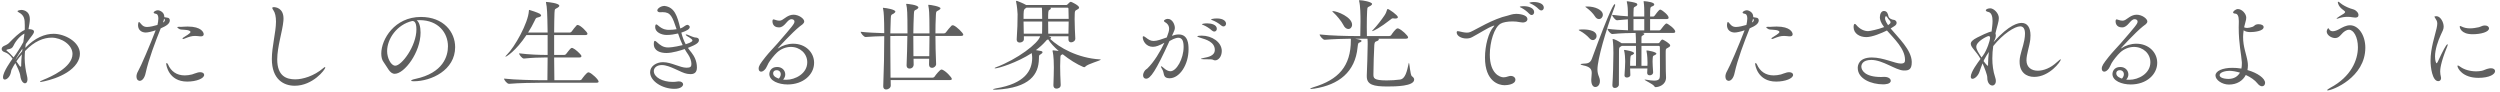 <svg 
 xmlns="http://www.w3.org/2000/svg"
 xmlns:xlink="http://www.w3.org/1999/xlink"
 width="490px" height="18px">
<path fill-rule="evenodd"  fill="rgb(95, 95, 95)"
 d="M485.758,15.259 C482.655,15.259 481.665,13.377 481.665,12.938 C481.665,12.876 481.687,12.834 481.753,12.834 C481.841,12.834 482.017,12.938 482.237,13.106 C482.985,13.649 484.152,13.984 485.340,13.984 C485.692,13.984 486.066,13.942 486.418,13.879 C486.880,13.796 487.188,13.524 487.936,13.398 C488.046,13.377 488.134,13.377 488.244,13.377 C488.750,13.377 489.036,13.628 489.036,13.942 C489.036,14.527 488.002,15.259 485.758,15.259 ZM484.636,6.709 C482.281,6.709 482.105,5.350 482.105,5.203 C482.105,5.141 482.149,5.100 482.193,5.100 C482.259,5.100 482.369,5.141 482.479,5.203 C482.985,5.455 483.536,5.559 484.130,5.559 C484.702,5.559 485.296,5.455 485.890,5.329 C486.154,5.266 486.352,5.120 486.594,5.058 C486.748,5.016 486.902,4.995 487.056,4.995 C487.562,4.995 487.848,5.266 487.848,5.559 C487.848,6.270 486.264,6.709 484.636,6.709 ZM478.277,14.005 C478.277,14.402 478.343,14.736 478.409,15.029 C478.431,15.134 478.453,15.217 478.453,15.300 C478.453,15.677 478.211,15.907 477.903,15.907 C476.715,15.907 476.385,13.106 476.385,11.914 C476.385,9.448 477.221,7.106 477.573,5.559 C477.661,5.162 477.705,4.848 477.705,4.619 C477.705,4.096 477.507,3.929 477.353,3.636 C477.287,3.490 477.155,3.364 477.155,3.280 C477.155,3.218 477.243,3.176 477.551,3.176 C478.299,3.176 478.959,4.305 478.959,5.224 C478.959,5.726 478.739,6.103 478.387,6.855 C477.837,8.047 477.265,9.698 477.265,11.078 C477.265,11.872 477.463,12.395 477.573,12.395 C477.639,12.395 477.705,12.291 477.815,12.081 C478.783,9.991 479.465,8.674 479.707,8.674 C479.729,8.674 479.751,8.695 479.751,8.758 C479.751,8.820 479.729,8.946 479.663,9.092 C478.321,12.353 478.277,13.649 478.277,14.005 ZM456.123,17.663 C456.123,17.600 456.343,17.412 456.739,17.203 C460.832,15.029 462.152,11.747 462.152,9.259 C462.152,7.252 461.294,5.831 460.413,5.831 C459.885,5.831 459.357,6.207 458.895,6.751 C458.521,7.168 458.213,7.462 457.685,7.462 C457.003,7.462 456.035,6.918 456.035,6.165 C456.035,5.977 456.211,5.539 456.343,5.539 C456.431,5.539 456.475,5.663 456.541,5.768 C456.695,6.019 456.937,6.123 457.223,6.123 C457.641,6.123 458.125,5.915 458.499,5.705 C459.137,5.350 459.841,4.953 460.611,4.953 C462.262,4.953 463.604,6.897 463.604,9.343 C463.604,15.217 457.113,17.725 456.211,17.725 C456.145,17.725 456.123,17.704 456.123,17.663 ZM461.052,3.385 C460.810,3.322 460.480,3.301 460.127,3.301 C459.577,3.301 458.939,3.385 458.367,3.594 C458.235,3.636 458.103,3.678 458.037,3.678 C457.993,3.678 457.971,3.657 457.971,3.636 C457.971,3.511 459.269,2.737 459.357,2.696 C459.489,2.612 459.643,2.465 459.643,2.339 C459.643,2.298 459.621,2.277 459.599,2.236 C459.489,2.047 458.565,1.629 458.279,0.730 C458.235,0.605 458.213,0.500 458.213,0.437 C458.213,0.354 458.235,0.333 458.279,0.333 C458.367,0.333 458.499,0.416 458.741,0.626 C459.181,1.002 459.951,1.399 460.656,1.650 C460.986,1.775 461.294,1.817 461.558,1.963 C461.624,2.005 462.262,2.381 462.262,2.946 C462.262,3.322 462.020,3.448 461.624,3.448 C461.470,3.448 461.272,3.427 461.052,3.385 ZM443.364,16.910 C443.100,16.910 442.770,16.743 442.440,16.325 C441.956,15.698 441.120,15.134 440.174,14.695 C439.601,15.823 438.435,16.576 436.873,16.576 C435.531,16.576 434.233,15.677 434.233,14.799 C434.233,13.900 435.641,13.294 437.533,13.294 C438.105,13.294 438.699,13.336 439.315,13.440 C439.381,13.127 439.403,12.813 439.403,12.499 C439.403,12.395 439.403,12.291 439.403,12.186 C439.293,10.618 438.787,8.590 438.787,5.392 C438.787,5.037 438.787,4.702 438.809,4.326 C438.809,4.242 438.809,4.159 438.809,4.096 C438.809,3.135 438.545,2.696 438.127,2.675 C437.841,2.654 437.687,2.570 437.687,2.444 C437.687,2.194 438.215,1.775 438.633,1.775 C439.425,1.775 440.262,2.696 440.262,3.448 C440.262,3.699 440.218,3.970 440.108,4.326 C439.998,4.681 439.910,5.016 439.844,5.350 C440.020,5.434 440.218,5.476 440.438,5.476 C440.724,5.476 441.076,5.392 441.472,5.266 C441.758,5.183 441.934,4.911 442.154,4.827 C442.330,4.764 442.506,4.744 442.682,4.744 C443.144,4.744 443.672,4.911 443.672,5.308 C443.672,6.123 441.736,6.291 441.076,6.291 C440.570,6.291 440.108,6.207 439.756,5.936 C439.689,6.416 439.646,6.855 439.646,7.273 C439.646,9.238 440.306,10.639 440.526,12.081 C440.570,12.332 440.592,12.583 440.592,12.834 C440.592,13.148 440.548,13.440 440.504,13.733 C442.506,14.297 443.958,15.363 443.958,16.241 C443.958,16.618 443.716,16.910 443.364,16.910 ZM436.939,13.879 C436.345,13.879 435.047,14.109 435.047,14.736 C435.047,15.113 435.597,15.447 436.763,15.468 C437.885,15.468 438.611,14.966 439.029,14.235 C438.303,14.025 437.577,13.879 436.939,13.879 ZM415.819,9.448 C416.611,8.904 417.667,8.569 418.724,8.569 C421.144,8.569 422.816,10.263 422.816,12.312 C422.816,14.590 420.726,16.555 417.623,16.555 C415.885,16.555 414.037,15.865 414.037,14.485 C414.037,14.151 414.279,13.127 415.577,13.127 C416.567,13.127 417.161,13.837 417.161,14.590 C417.161,14.945 417.029,15.300 416.743,15.594 C416.941,15.635 417.161,15.635 417.359,15.635 C419.120,15.635 421.474,14.422 421.474,12.207 C421.474,10.492 420.044,9.196 418.262,9.196 C417.293,9.196 416.303,9.593 415.555,10.284 C415.027,10.765 414.169,11.852 413.883,12.353 C413.729,12.646 413.487,13.210 413.355,13.398 C413.025,13.858 412.695,14.046 412.431,14.046 C412.145,14.046 411.947,13.816 411.947,13.461 C411.947,12.917 412.233,12.499 413.289,11.162 C413.839,10.451 415.159,9.050 415.643,8.507 C418.526,5.183 418.966,4.660 418.966,4.242 C418.966,3.845 418.592,3.761 418.394,3.761 C417.513,3.761 417.117,5.371 415.929,5.371 C414.653,5.371 414.653,4.305 414.653,4.159 C414.653,3.803 414.829,3.803 414.851,3.803 C414.939,3.803 415.049,3.845 415.181,3.887 C415.445,3.970 415.709,4.054 415.973,4.054 C416.171,4.054 416.369,4.012 416.545,3.908 C416.985,3.678 417.733,2.883 418.790,2.883 C419.824,2.883 420.880,3.657 420.880,4.200 C420.880,4.640 420.286,4.953 420.022,5.162 C418.526,6.354 415.687,9.448 415.687,9.489 L415.709,9.489 C415.731,9.489 415.753,9.489 415.819,9.448 ZM415.467,13.754 C415.027,13.754 414.785,14.025 414.785,14.360 C414.785,15.029 415.577,15.300 415.907,15.405 C416.171,15.113 416.281,14.799 416.281,14.548 C416.281,14.088 415.951,13.754 415.467,13.754 ZM398.704,15.071 C397.120,15.071 395.844,14.130 395.844,12.144 C395.844,12.039 395.844,11.956 395.844,11.852 C395.910,10.597 396.526,9.238 396.768,7.859 C396.856,7.378 396.900,6.960 396.900,6.604 C396.900,5.684 396.592,5.162 395.954,5.162 C394.920,5.162 392.587,6.625 390.673,9.029 C390.563,9.782 390.497,10.597 390.497,11.454 C390.497,12.667 390.651,13.942 391.047,15.134 C391.465,16.325 390.871,16.764 390.519,16.764 C390.035,16.764 389.507,16.262 389.507,15.238 C389.507,15.217 389.507,15.196 389.507,15.176 C389.507,14.695 389.001,13.377 388.583,12.415 C388.363,12.980 388.165,13.503 388.011,13.984 C387.725,14.882 387.021,15.447 386.625,15.447 C386.404,15.447 386.272,15.321 386.272,15.029 C386.272,14.088 387.659,12.249 388.187,11.538 L388.165,11.517 C387.329,10.032 386.272,9.280 386.272,8.590 C386.272,8.193 386.625,7.817 387.527,7.357 C387.923,7.148 389.859,6.186 390.343,6.186 C390.365,6.123 390.365,6.082 390.365,6.040 C390.409,5.601 390.541,4.848 390.541,4.138 C390.541,3.280 390.365,2.486 389.705,2.339 C389.375,2.277 389.221,2.152 389.221,2.026 C389.221,1.817 389.639,1.629 390.101,1.629 C390.761,1.629 391.773,2.570 391.773,3.532 C391.773,3.845 391.707,4.263 391.553,4.806 C391.421,5.308 391.223,5.998 391.157,6.333 L391.113,6.584 C391.157,6.688 391.179,6.813 391.179,6.960 C391.179,7.273 391.069,7.670 390.805,8.088 L390.783,8.214 C393.864,4.744 395.624,4.493 396.240,4.493 C397.340,4.493 397.978,5.371 397.978,6.939 C397.978,7.189 397.956,7.462 397.934,7.754 C397.758,9.196 397.186,10.597 397.186,11.852 C397.208,13.190 398.154,13.858 399.408,13.858 C400.552,13.858 401.939,13.315 403.105,12.228 C403.589,11.789 403.809,11.621 403.897,11.621 C403.919,11.621 403.919,11.642 403.919,11.663 C403.919,12.060 401.675,15.071 398.704,15.071 ZM389.617,12.896 C389.617,12.896 389.661,12.896 389.661,12.751 C389.661,12.688 389.661,12.604 389.661,12.520 C389.661,11.852 389.727,11.015 389.815,10.179 C389.463,10.681 389.155,11.203 388.869,11.747 L388.781,11.977 C388.825,12.039 389.463,12.896 389.617,12.896 ZM389.771,7.064 C389.507,7.064 387.351,8.109 387.351,9.155 C387.351,9.740 387.813,10.368 388.385,11.266 C388.495,11.120 388.583,10.973 388.693,10.848 C389.463,9.803 390.057,7.859 390.057,7.462 C390.057,7.231 389.991,7.064 389.771,7.064 ZM373.338,13.816 C373.250,13.816 373.162,13.816 373.074,13.816 C371.512,13.733 369.025,11.747 366.781,11.747 C365.021,11.747 364.823,12.688 364.823,13.064 C364.823,13.733 365.483,15.092 368.673,15.092 C368.871,15.092 369.069,15.071 369.201,15.071 C369.267,15.071 369.311,15.071 369.377,15.071 C370.126,15.071 370.588,15.447 370.588,15.823 C370.588,16.513 369.355,16.534 369.113,16.534 C366.781,16.534 364.119,15.468 364.119,13.315 C364.119,12.917 364.229,11.266 366.891,11.266 C369.135,11.266 371.424,12.457 372.568,12.457 C373.382,12.457 373.382,12.060 373.382,11.705 C373.382,9.573 371.270,7.607 369.840,5.977 C368.827,6.479 366.957,7.273 365.791,7.273 C364.537,7.273 363.305,6.604 363.305,5.308 C363.305,4.911 363.393,4.681 363.547,4.681 C363.613,4.681 363.723,4.744 363.833,4.890 C364.559,5.768 365.439,6.103 366.143,6.103 C366.473,6.103 368.101,5.768 369.289,5.308 C368.563,4.388 368.453,3.761 368.453,3.385 C368.453,2.716 368.761,2.152 369.245,2.152 C369.884,2.152 370.038,2.737 370.126,3.135 C370.214,3.678 370.984,3.887 371.160,3.887 C371.380,3.887 371.732,4.096 371.732,4.451 L371.732,4.472 C371.732,4.911 371.358,5.079 371.028,5.287 L370.566,5.580 C372.084,7.420 374.636,9.761 374.702,12.081 C374.702,12.123 374.702,12.186 374.702,12.228 C374.702,13.524 374.174,13.816 373.338,13.816 ZM370.346,3.970 C370.192,3.824 370.082,3.699 369.972,3.490 C369.840,3.259 369.729,3.176 369.664,3.176 C369.531,3.176 369.465,3.385 369.465,3.552 C369.465,4.054 369.884,4.660 370.060,4.932 L370.302,4.744 C370.368,4.681 370.544,4.577 370.544,4.367 C370.544,4.263 370.500,4.138 370.346,3.970 ZM348.126,15.991 C344.451,15.991 344.011,12.709 344.011,12.520 C344.011,12.395 344.055,12.353 344.099,12.353 C344.187,12.353 344.297,12.478 344.363,12.625 C344.957,14.005 346.080,14.778 347.642,14.778 C348.082,14.778 348.566,14.716 349.072,14.590 C349.380,14.506 349.688,14.339 350.194,14.214 C350.370,14.172 350.524,14.151 350.678,14.151 C351.162,14.151 351.448,14.381 351.448,14.674 C351.448,15.384 349.908,15.991 348.126,15.991 ZM350.700,7.127 C350.282,7.085 349.952,7.044 349.666,7.044 C349.006,7.044 348.522,7.189 347.554,7.587 C347.466,7.628 347.378,7.649 347.334,7.649 C347.246,7.649 347.202,7.607 347.202,7.566 C347.202,7.504 347.246,7.462 347.312,7.399 C347.862,7.002 348.038,6.981 348.500,6.604 C348.654,6.479 348.764,6.374 348.764,6.270 C348.764,6.165 348.676,6.061 348.434,5.977 C348.060,5.810 346.872,5.831 346.696,5.747 C346.410,5.601 346.190,5.455 346.190,5.350 C346.190,5.287 346.300,5.245 346.564,5.245 C346.652,5.245 346.740,5.266 346.872,5.266 C346.894,5.266 346.894,5.266 346.916,5.266 C347.114,5.266 347.620,5.203 348.214,5.203 C350.964,5.203 351.360,6.395 351.360,6.709 C351.360,6.960 351.184,7.127 350.832,7.127 C350.788,7.127 350.744,7.127 350.700,7.127 ZM339.985,14.276 C339.765,15.363 339.259,15.844 338.819,15.844 C338.775,15.844 338.180,15.844 338.180,14.966 C338.180,14.674 338.290,14.297 338.533,13.879 C339.017,13.064 340.865,8.758 341.943,5.936 C341.151,6.207 340.403,6.374 340.007,6.374 C339.171,6.374 338.489,5.873 338.489,4.953 C338.489,4.619 338.577,4.305 338.665,4.305 C338.731,4.305 338.797,4.388 338.885,4.472 C339.193,4.827 339.479,5.287 340.249,5.287 C340.777,5.287 341.679,5.079 342.295,4.890 C342.383,4.493 342.471,4.033 342.471,3.636 C342.471,3.135 342.339,2.737 341.943,2.696 C341.767,2.675 341.547,2.591 341.547,2.465 C341.547,2.277 341.987,2.005 342.405,2.005 C342.559,2.005 343.637,2.277 343.637,3.280 C343.637,3.322 343.637,3.343 343.637,3.364 C343.923,3.427 344.055,3.448 344.253,3.469 C344.539,3.490 344.715,3.699 344.715,3.991 C344.715,4.598 344.121,5.058 342.933,5.559 C341.855,8.256 340.579,11.580 339.985,14.276 ZM343.483,4.347 C343.681,4.221 343.747,4.075 343.747,3.949 C343.747,3.845 343.703,3.761 343.593,3.657 C343.549,3.887 343.483,4.138 343.373,4.409 L343.483,4.347 ZM325.224,5.957 C325.334,5.957 325.466,5.873 325.532,5.768 C325.752,5.476 326.192,4.890 326.478,4.660 C326.545,4.619 326.588,4.598 326.633,4.598 C326.853,4.598 328.349,5.643 328.349,6.186 C328.349,6.333 328.261,6.458 327.931,6.458 L321.902,6.458 C321.946,6.479 321.968,6.479 322.012,6.479 C322.210,6.521 322.298,6.584 322.298,6.646 C322.298,6.751 322.100,6.876 321.968,6.960 C321.748,7.085 321.726,7.002 321.726,7.733 L321.726,8.465 L325.026,8.465 C325.158,8.465 325.224,8.402 325.290,8.298 C325.378,8.172 325.620,7.754 325.818,7.754 C325.840,7.754 325.884,7.754 325.928,7.775 C326.170,7.880 327.359,8.548 327.359,8.904 C327.359,9.071 327.227,9.196 326.985,9.322 C326.567,9.573 326.478,9.468 326.478,10.116 C326.478,10.284 326.478,10.639 326.478,11.057 C326.478,12.060 326.478,13.503 326.500,13.942 C326.500,14.235 326.545,14.840 326.545,15.176 C326.545,16.680 325.070,17.078 324.498,17.078 C324.366,17.078 324.300,16.994 324.212,16.868 C323.970,16.471 322.342,15.760 322.342,15.615 C322.342,15.594 322.364,15.594 322.408,15.594 C322.452,15.594 322.518,15.594 322.628,15.615 C323.310,15.740 323.816,15.802 324.190,15.802 C325.158,15.802 325.312,15.447 325.334,14.945 C325.356,14.611 325.356,13.984 325.356,13.273 C325.356,11.831 325.334,9.991 325.334,9.259 C325.334,8.988 325.158,8.988 325.070,8.988 L321.726,8.988 L321.726,12.896 L322.892,12.896 C322.914,12.709 322.914,12.520 322.914,12.312 C322.914,12.018 322.892,10.765 322.716,10.032 C322.716,9.991 322.716,9.949 322.716,9.928 C322.716,9.887 322.716,9.887 322.782,9.887 C323.002,9.887 324.652,10.179 324.652,10.513 C324.652,10.618 324.542,10.702 324.366,10.786 C323.992,10.994 323.970,10.848 323.926,11.517 C323.904,11.684 323.904,11.852 323.904,12.039 C323.904,12.541 323.948,13.127 324.014,14.193 C324.014,14.443 323.816,14.757 323.332,14.757 C323.068,14.757 322.848,14.611 322.848,14.297 C322.848,14.276 322.848,14.276 322.848,14.256 C322.848,13.963 322.870,13.691 322.892,13.419 L319.503,13.419 L319.548,14.716 C319.548,15.008 319.195,15.196 318.887,15.196 C318.623,15.196 318.403,15.071 318.403,14.799 C318.403,14.778 318.403,14.778 318.403,14.757 C318.469,13.628 318.535,12.855 318.535,12.165 C318.535,12.081 318.535,11.997 318.535,11.914 C318.535,11.329 318.469,10.471 318.337,9.949 C318.315,9.887 318.315,9.866 318.315,9.845 C318.315,9.803 318.337,9.782 318.359,9.782 C318.491,9.782 320.274,10.053 320.274,10.430 C320.274,10.534 320.164,10.618 320.010,10.723 C319.636,10.911 319.613,10.765 319.548,11.412 C319.503,11.872 319.503,12.353 319.503,12.896 L320.648,12.896 C320.670,12.395 320.670,11.642 320.670,10.911 C320.670,10.179 320.670,9.448 320.648,8.988 L317.875,8.988 C317.831,9.029 317.787,9.050 317.743,9.071 C317.413,9.280 317.347,9.259 317.325,9.824 C317.325,9.949 317.303,10.409 317.303,16.576 C317.303,16.973 316.885,17.244 316.533,17.244 C316.247,17.244 316.027,17.099 316.027,16.722 C316.027,16.701 316.027,16.660 316.027,16.639 C316.137,15.342 316.225,11.831 316.225,10.555 C316.225,10.430 316.225,10.347 316.225,10.263 C316.225,9.803 316.203,8.528 316.093,7.838 C316.093,7.796 316.071,7.754 316.071,7.733 C316.071,7.670 316.093,7.649 316.137,7.649 C316.401,7.649 317.061,7.964 317.831,8.465 L320.648,8.465 C320.648,7.775 320.626,6.939 320.582,6.458 C319.548,6.458 317.655,6.500 316.027,6.667 C316.027,6.667 316.027,6.667 316.005,6.667 C315.653,6.667 315.059,5.894 315.059,5.643 C316.269,5.810 317.853,5.894 319.085,5.936 C319.085,5.434 319.063,4.619 319.063,3.782 C318.425,3.824 317.721,3.887 316.951,3.970 C316.951,3.970 316.951,3.970 316.929,3.970 C316.577,3.970 315.983,3.155 315.983,2.904 C317.017,3.051 318.117,3.135 319.063,3.197 L319.063,2.339 C319.063,2.089 319.041,1.065 318.865,0.416 C318.843,0.354 318.843,0.312 318.843,0.292 C318.843,0.271 318.843,0.250 319.019,0.250 C319.393,0.292 320.362,0.458 320.736,0.626 C320.802,0.668 320.912,0.772 320.912,0.876 C320.912,1.002 320.824,1.128 320.538,1.274 C320.164,1.462 320.208,1.504 320.186,1.984 C320.164,2.131 320.164,2.633 320.164,3.239 L322.276,3.239 L322.276,2.339 C322.276,2.089 322.276,1.128 322.166,0.416 C322.144,0.333 322.144,0.292 322.144,0.271 C322.144,0.250 322.144,0.229 322.276,0.229 C323.002,0.292 324.234,0.458 324.234,0.876 C324.234,1.002 324.124,1.148 323.816,1.253 C323.420,1.399 323.420,1.483 323.420,3.239 L324.014,3.239 C324.146,3.239 324.256,3.155 324.322,3.051 C324.542,2.758 324.960,2.173 325.246,1.942 C325.312,1.901 325.356,1.880 325.400,1.880 C325.444,1.880 325.488,1.901 325.554,1.922 C325.818,2.026 327.051,2.946 327.051,3.469 C327.051,3.615 326.941,3.740 326.633,3.740 L323.420,3.740 L323.420,5.957 L325.224,5.957 ZM322.276,3.740 L320.164,3.740 L320.164,5.957 L322.276,5.957 L322.276,3.740 ZM313.101,13.607 C313.101,14.088 313.189,14.548 313.409,15.071 C313.849,16.116 313.409,17.057 312.683,17.057 C312.286,17.057 311.890,16.660 311.890,15.719 C311.890,15.656 311.890,15.615 311.890,15.552 C311.912,15.092 311.978,14.674 311.978,14.318 C311.978,13.607 311.714,13.085 310.306,12.813 C309.954,12.730 309.800,12.667 309.800,12.604 C309.800,12.541 309.976,12.499 310.306,12.478 C311.120,12.457 311.670,12.395 312.000,11.538 C315.719,1.399 316.335,0.814 316.489,0.814 C316.533,0.814 316.577,0.876 316.577,0.960 C316.577,1.044 316.533,1.169 316.489,1.295 C314.729,5.977 313.101,11.642 313.101,13.607 ZM312.573,3.155 C312.264,2.654 311.582,1.963 310.966,1.525 C310.812,1.420 310.724,1.357 310.724,1.315 C310.724,1.274 310.834,1.274 311.054,1.274 C311.076,1.274 311.120,1.274 311.142,1.274 C312.638,1.274 314.157,1.942 314.157,2.904 C314.157,3.364 313.805,3.740 313.387,3.740 C313.123,3.740 312.815,3.573 312.573,3.155 ZM312.198,7.859 C311.956,7.859 311.714,7.733 311.472,7.441 C311.098,7.002 310.306,6.374 309.690,6.061 C309.514,5.977 309.426,5.915 309.426,5.873 C309.426,5.768 310.240,5.768 310.284,5.768 C310.658,5.768 312.925,5.789 312.925,7.064 C312.925,7.504 312.595,7.859 312.198,7.859 ZM301.641,1.838 C301.135,1.315 300.519,0.918 300.013,0.710 C299.880,0.647 299.748,0.605 299.748,0.563 C299.748,0.521 300.056,0.395 300.629,0.395 C301.487,0.395 302.587,0.689 302.587,1.504 C302.587,1.817 302.367,2.047 302.103,2.047 C301.949,2.047 301.795,1.984 301.641,1.838 ZM300.211,2.946 C300.056,2.946 299.880,2.862 299.726,2.696 C299.242,2.173 298.626,1.755 298.142,1.504 C298.010,1.441 297.878,1.399 297.878,1.357 C297.878,1.211 298.648,1.211 298.670,1.211 C299.484,1.211 300.695,1.504 300.695,2.381 C300.695,2.696 300.475,2.946 300.211,2.946 ZM298.428,4.409 C298.274,4.409 298.120,4.388 297.922,4.347 C297.438,4.242 296.932,4.200 296.448,4.200 C295.480,4.200 294.578,4.367 294.116,4.640 C292.861,5.371 292.003,8.235 292.003,10.723 C292.003,14.422 293.984,15.155 294.688,15.155 C294.974,15.155 295.282,15.092 295.634,14.966 C295.810,14.903 295.964,14.882 296.118,14.882 C296.646,14.882 297.020,15.217 297.020,15.615 C297.020,16.555 295.414,16.701 294.886,16.701 C293.786,16.701 291.057,15.991 291.057,11.287 C291.057,8.925 291.761,6.312 292.729,5.266 C292.840,5.141 292.883,5.079 292.883,5.037 C292.883,5.016 292.861,5.016 292.840,5.016 C292.795,5.016 292.707,5.058 292.619,5.079 C291.629,5.434 290.045,6.479 288.549,7.273 C288.219,7.462 287.823,7.545 287.405,7.545 C286.459,7.545 285.512,7.064 285.512,6.354 C285.512,6.165 285.600,6.103 285.732,6.103 C285.842,6.103 285.975,6.144 286.085,6.165 C286.415,6.228 286.965,6.395 287.515,6.395 C287.757,6.395 288.021,6.354 288.241,6.249 C289.319,5.789 292.641,3.678 295.546,3.051 C295.964,2.967 296.294,2.737 297.196,2.716 C297.394,2.716 299.374,2.779 299.374,3.761 C299.374,4.096 299.066,4.409 298.428,4.409 ZM271.940,16.952 C269.234,16.952 267.891,16.618 267.891,14.987 C267.891,14.903 267.891,14.819 267.891,14.736 C267.936,13.837 268.067,9.887 268.067,8.674 C268.067,8.298 268.067,7.922 268.024,7.587 L265.581,7.587 C266.571,7.754 266.857,7.859 266.857,8.026 C266.857,8.130 266.747,8.235 266.571,8.298 C266.263,8.402 266.175,8.361 266.087,9.259 C265.625,14.130 262.391,16.618 257.616,17.370 C257.330,17.412 257.110,17.433 256.978,17.433 C256.846,17.433 256.802,17.412 256.802,17.391 C256.802,17.328 257.044,17.224 257.418,17.099 C262.325,15.635 264.767,13.001 264.767,7.880 C264.767,7.775 264.767,7.691 264.767,7.628 C264.767,7.628 264.745,7.607 264.745,7.587 C263.425,7.607 261.269,7.649 259.662,7.796 L259.640,7.796 C259.266,7.796 258.650,7.023 258.650,6.771 C258.650,6.751 258.650,6.751 258.650,6.751 C260.784,7.002 264.239,7.064 265.427,7.064 L266.615,7.064 C266.637,6.123 266.659,5.058 266.659,4.242 C266.659,3.051 266.637,1.128 266.395,0.229 C266.395,0.187 266.373,0.145 266.373,0.124 C266.373,0.040 266.417,0.040 266.483,0.040 C267.143,0.040 268.926,0.395 268.926,0.772 C268.926,0.897 268.794,1.044 268.574,1.169 C268.090,1.462 268.002,1.232 267.957,2.173 C267.914,2.841 267.891,4.159 267.891,5.329 C267.891,5.998 267.914,6.646 267.914,7.064 L272.314,7.064 C272.468,7.064 272.600,6.981 272.666,6.897 C272.820,6.646 273.568,5.559 273.920,5.559 C273.986,5.559 274.030,5.580 274.074,5.580 C274.779,5.831 275.989,7.023 275.989,7.315 C275.989,7.462 275.879,7.587 275.527,7.587 L270.180,7.587 C270.224,7.628 270.246,7.670 270.246,7.712 C270.246,7.859 270.092,7.984 269.850,8.067 C269.498,8.193 269.432,8.235 269.366,8.799 C269.300,9.677 269.190,13.231 269.190,14.548 C269.190,15.300 269.212,15.760 271.786,15.760 C272.644,15.760 273.634,15.698 274.404,15.594 C275.461,15.447 275.769,13.942 276.099,12.436 C276.121,12.353 276.143,12.312 276.143,12.312 C276.275,12.312 276.385,14.695 276.737,14.945 C277.023,15.134 277.177,15.363 277.177,15.594 C277.177,16.910 273.524,16.952 271.940,16.952 ZM273.458,3.636 C273.370,3.636 273.282,3.636 273.194,3.615 C273.128,3.615 273.084,3.594 273.040,3.594 C272.820,3.594 272.732,3.678 272.556,3.824 C270.576,5.392 269.168,6.103 268.970,6.103 C268.948,6.103 268.926,6.103 268.926,6.082 C268.926,6.040 268.992,5.957 269.146,5.810 C269.872,5.079 270.818,3.824 271.368,3.009 C271.632,2.633 271.764,2.236 271.852,1.942 C271.918,1.817 271.940,1.755 271.984,1.755 C272.226,1.755 273.986,2.988 273.986,3.364 C273.986,3.532 273.810,3.636 273.458,3.636 ZM263.271,4.848 C262.963,4.221 261.951,2.967 261.335,2.444 C261.203,2.339 261.137,2.256 261.137,2.215 C261.137,2.194 261.181,2.173 261.225,2.173 C262.061,2.173 265.009,3.343 265.009,4.848 C265.009,5.329 264.679,5.684 264.283,5.684 C263.931,5.684 263.557,5.455 263.271,4.848 ZM239.359,4.995 C238.809,4.514 238.148,4.159 237.642,3.970 C237.488,3.908 237.356,3.866 237.356,3.824 C237.356,3.740 237.906,3.615 238.500,3.615 C239.843,3.615 240.305,4.200 240.305,4.640 C240.305,4.932 240.107,5.183 239.799,5.183 C239.667,5.183 239.513,5.120 239.359,4.995 ZM237.994,6.186 C237.862,6.186 237.686,6.123 237.532,5.977 C237.004,5.497 236.366,5.120 235.860,4.911 C235.706,4.848 235.574,4.806 235.574,4.744 C235.574,4.702 235.970,4.577 236.586,4.577 C237.400,4.577 238.500,4.827 238.500,5.643 C238.500,5.957 238.280,6.186 237.994,6.186 ZM239.469,9.991 C239.469,11.120 238.787,11.831 238.170,11.831 C238.016,11.831 237.884,11.789 237.774,11.726 C237.620,11.621 237.202,11.621 236.608,11.621 C235.376,11.621 235.376,11.559 235.376,11.538 C235.376,11.496 235.596,11.412 235.948,11.350 C236.718,11.203 238.104,10.973 238.104,9.782 C238.104,8.235 236.388,7.733 235.310,7.420 C234.892,7.294 234.672,7.189 234.672,7.127 C234.672,7.023 235.178,6.981 235.530,6.981 C237.554,6.981 239.469,8.277 239.469,9.991 ZM228.841,15.300 C227.939,15.134 228.203,14.256 227.829,13.649 C227.631,13.315 227.543,13.127 227.543,13.022 C227.543,13.001 227.543,12.980 227.587,12.980 C227.675,12.980 227.873,13.127 228.181,13.398 C228.577,13.754 229.017,13.963 229.413,13.963 C230.579,13.963 231.988,11.538 231.988,9.196 C231.988,8.067 231.724,7.399 230.953,7.399 C230.667,7.399 230.337,7.504 229.985,7.649 L229.215,8.047 C226.531,13.942 225.475,15.426 224.638,15.426 C224.286,15.426 224.044,15.176 224.044,14.757 C224.044,14.485 224.154,14.151 224.440,13.775 C224.550,13.628 224.726,13.566 224.880,13.419 C226.179,12.165 227.411,10.116 228.225,8.381 C227.191,8.946 226.553,9.176 225.959,9.176 C224.660,9.176 223.978,8.047 223.978,7.294 C223.978,7.168 224.022,7.106 224.110,7.106 C224.242,7.106 224.418,7.231 224.616,7.378 C225.078,7.754 225.541,8.026 226.069,8.026 C226.091,8.026 226.113,8.026 226.135,8.026 C226.817,8.026 227.675,7.691 228.687,7.336 C228.995,6.500 229.149,6.061 229.149,5.643 C229.149,4.953 228.731,4.556 228.379,4.367 C228.247,4.284 228.137,4.200 228.137,4.096 C228.137,3.908 228.555,3.699 228.885,3.699 C229.809,3.699 230.271,4.848 230.271,5.455 C230.271,5.726 230.183,6.019 229.963,6.458 L229.699,7.023 C230.095,6.876 230.557,6.751 231.019,6.751 C232.868,6.751 232.956,8.632 232.956,9.656 C232.956,12.688 231.217,15.342 229.215,15.342 C229.083,15.342 228.951,15.321 228.841,15.300 ZM212.518,13.169 C212.452,13.169 212.408,13.148 212.320,13.127 C211.066,12.604 209.570,11.663 208.294,10.639 C207.920,10.806 207.854,10.744 207.832,11.329 C207.810,11.789 207.788,12.332 207.788,12.959 C207.788,14.005 207.832,15.259 207.898,16.639 C207.920,17.244 207.326,17.370 207.084,17.370 C206.754,17.370 206.468,17.182 206.468,16.743 C206.468,16.722 206.468,16.722 206.468,16.701 C206.512,15.363 206.556,14.214 206.556,13.210 C206.556,10.911 206.336,10.179 206.314,10.074 C206.292,10.032 206.292,9.991 206.292,9.970 C206.292,9.887 206.336,9.866 206.446,9.866 C206.534,9.866 207.128,9.928 207.502,9.991 C206.600,9.196 205.830,8.381 205.455,7.733 C205.191,7.796 205.147,7.817 204.905,8.130 C204.377,8.737 203.739,9.301 203.035,9.824 C203.431,9.887 203.849,9.949 204.113,10.011 C204.201,10.053 204.333,10.116 204.333,10.242 C204.333,10.347 204.245,10.471 203.981,10.639 C203.629,10.848 203.651,10.744 203.629,11.559 C203.563,14.569 201.869,17.203 195.268,17.580 C195.180,17.580 195.092,17.580 195.004,17.580 C194.762,17.580 194.608,17.559 194.608,17.517 C194.608,17.475 194.784,17.412 195.180,17.328 C200.901,16.388 202.287,13.816 202.309,11.371 C202.309,11.183 202.287,10.786 202.221,10.409 C199.273,12.312 195.664,13.398 195.070,13.398 C194.982,13.398 194.938,13.377 194.938,13.356 C194.938,13.315 195.048,13.231 195.312,13.148 C199.361,11.621 203.497,8.528 203.871,7.106 L200.681,7.106 L200.681,7.691 C200.681,8.088 200.263,8.340 199.867,8.340 C199.559,8.340 199.273,8.172 199.273,7.775 C199.273,7.754 199.273,7.733 199.273,7.712 C199.405,5.936 199.449,4.180 199.449,2.779 C199.449,2.528 199.339,1.128 199.163,0.395 C199.163,0.333 199.141,0.292 199.141,0.271 C199.141,0.187 199.185,0.166 199.229,0.166 C199.273,0.166 199.317,0.166 199.361,0.187 C199.603,0.271 200.659,0.689 201.121,0.981 L208.976,0.981 C209.064,0.981 209.152,0.960 209.240,0.855 C209.482,0.584 209.724,0.354 209.900,0.354 C209.988,0.354 211.506,1.065 211.506,1.483 C211.506,1.692 211.242,1.817 211.022,1.942 C210.780,2.047 210.648,2.131 210.648,2.737 C210.626,3.072 210.626,3.406 210.626,3.740 C210.626,5.100 210.714,6.437 210.758,7.545 C210.758,7.566 210.758,7.566 210.758,7.587 C210.758,8.005 210.318,8.298 209.944,8.298 C209.658,8.298 209.416,8.130 209.416,7.754 L209.416,7.106 L205.499,7.106 C205.610,7.148 205.720,7.189 205.830,7.210 C205.961,7.273 206.028,7.336 206.028,7.399 C206.028,7.483 205.940,7.545 205.808,7.607 C207.612,9.343 211.264,11.392 215.599,11.642 C215.709,11.642 215.753,11.663 215.753,11.684 C215.753,11.872 213.201,12.520 212.738,13.043 C212.673,13.127 212.607,13.169 212.518,13.169 ZM204.201,1.504 L201.187,1.504 L201.011,1.629 C200.615,1.859 200.615,2.152 200.615,3.699 L204.267,3.699 C204.267,2.026 204.223,1.713 204.201,1.504 ZM204.267,4.221 L200.615,4.221 C200.637,4.974 200.659,5.768 200.659,6.604 L204.245,6.604 C204.267,5.998 204.267,5.601 204.267,5.037 C204.267,4.785 204.267,4.535 204.267,4.221 ZM209.416,1.692 C209.416,1.566 209.328,1.504 209.240,1.504 L205.873,1.504 C205.940,1.545 205.961,1.587 205.961,1.650 C205.961,1.775 205.808,1.901 205.632,1.984 C205.455,2.047 205.433,2.549 205.433,3.699 L209.460,3.699 C209.460,2.988 209.438,2.319 209.416,1.692 ZM209.416,6.604 C209.438,5.789 209.460,4.995 209.460,4.221 L205.433,4.221 C205.433,4.911 205.433,5.601 205.455,6.604 L209.416,6.604 ZM183.346,7.044 C183.346,8.716 183.390,10.451 183.478,12.562 C183.500,12.896 183.126,13.294 182.686,13.294 C182.378,13.294 182.092,13.127 182.092,12.667 L182.092,12.646 C182.092,12.291 182.114,11.893 182.114,11.517 L179.055,11.517 C179.055,11.914 179.055,12.312 179.077,12.709 C179.077,13.022 178.813,13.440 178.263,13.440 C177.955,13.440 177.691,13.252 177.691,12.834 C177.691,12.813 177.691,12.813 177.691,12.792 C177.757,11.120 177.823,9.071 177.845,7.044 L175.755,7.044 C175.447,7.044 175.007,7.044 174.501,7.064 C174.501,7.712 174.501,8.402 174.501,9.092 C174.501,11.015 174.523,13.085 174.545,15.217 L182.818,15.217 C182.950,15.217 183.104,15.134 183.170,15.029 C183.390,14.674 184.248,13.628 184.512,13.628 C184.578,13.628 184.622,13.649 184.666,13.649 C185.370,13.900 186.559,15.176 186.559,15.468 C186.559,15.594 186.471,15.698 186.096,15.698 L174.567,15.698 C174.567,16.053 174.567,16.388 174.589,16.743 L174.589,16.764 C174.589,17.224 174.105,17.538 173.687,17.538 C173.379,17.538 173.115,17.370 173.115,16.931 C173.115,16.910 173.115,16.910 173.115,16.889 C173.247,13.796 173.313,10.053 173.313,7.085 C172.080,7.106 170.694,7.168 169.682,7.252 L169.660,7.252 C169.286,7.252 168.692,6.479 168.692,6.228 C169.946,6.374 171.772,6.458 173.313,6.500 C173.313,5.810 173.291,5.120 173.291,4.556 C173.269,3.782 173.247,2.444 173.093,1.755 C173.071,1.671 173.049,1.629 173.049,1.587 C173.049,1.545 173.071,1.525 173.137,1.525 C173.159,1.525 173.203,1.545 173.247,1.545 C173.665,1.566 175.491,1.859 175.491,2.277 C175.491,2.402 175.337,2.528 175.139,2.675 C174.677,2.946 174.633,2.779 174.589,3.636 C174.545,4.514 174.523,5.497 174.501,6.542 L177.867,6.542 C177.867,2.319 177.801,1.650 177.647,0.981 C177.625,0.897 177.603,0.855 177.603,0.814 C177.603,0.772 177.647,0.751 177.713,0.751 C177.757,0.751 180.002,0.939 180.002,1.462 C180.002,1.587 179.870,1.713 179.672,1.838 C179.210,2.089 179.165,1.942 179.121,2.758 C179.055,4.033 179.033,5.266 179.011,6.542 L182.180,6.542 C182.180,5.622 182.180,4.702 182.158,3.803 C182.158,3.072 182.114,1.817 181.960,1.148 C181.938,1.086 181.938,1.023 181.938,1.002 C181.938,0.960 181.960,0.939 182.026,0.939 C182.378,0.939 184.336,1.274 184.336,1.629 C184.336,1.755 184.204,1.880 183.984,2.005 C183.522,2.277 183.478,2.131 183.434,2.946 C183.368,4.200 183.346,5.371 183.346,6.542 L185.040,6.542 C185.172,6.542 185.326,6.458 185.392,6.354 C185.634,6.019 186.185,5.329 186.515,5.016 C186.581,4.974 186.669,4.953 186.757,4.953 C186.801,4.953 186.867,4.974 186.889,4.974 C187.483,5.183 188.803,6.479 188.803,6.792 C188.803,6.918 188.693,7.044 188.341,7.044 L183.346,7.044 ZM179.011,7.044 C179.011,8.298 179.011,9.614 179.033,11.015 L182.136,11.015 C182.158,9.719 182.180,8.381 182.180,7.044 L179.011,7.044 ZM152.567,9.448 C153.359,8.904 154.415,8.569 155.472,8.569 C157.892,8.569 159.564,10.263 159.564,12.312 C159.564,14.590 157.474,16.555 154.371,16.555 C152.633,16.555 150.785,15.865 150.785,14.485 C150.785,14.151 151.027,13.127 152.325,13.127 C153.315,13.127 153.909,13.837 153.909,14.590 C153.909,14.945 153.777,15.300 153.491,15.594 C153.689,15.635 153.909,15.635 154.107,15.635 C155.868,15.635 158.222,14.422 158.222,12.207 C158.222,10.492 156.792,9.196 155.010,9.196 C154.041,9.196 153.051,9.593 152.303,10.284 C151.775,10.765 150.917,11.852 150.631,12.353 C150.477,12.646 150.235,13.210 150.103,13.398 C149.773,13.858 149.443,14.046 149.179,14.046 C148.893,14.046 148.695,13.816 148.695,13.461 C148.695,12.917 148.981,12.499 150.037,11.162 C150.587,10.451 151.907,9.050 152.391,8.507 C155.274,5.183 155.714,4.660 155.714,4.242 C155.714,3.845 155.340,3.761 155.142,3.761 C154.261,3.761 153.865,5.371 152.677,5.371 C151.401,5.371 151.401,4.305 151.401,4.159 C151.401,3.803 151.577,3.803 151.599,3.803 C151.687,3.803 151.797,3.845 151.929,3.887 C152.193,3.970 152.457,4.054 152.721,4.054 C152.919,4.054 153.117,4.012 153.293,3.908 C153.733,3.678 154.481,2.883 155.538,2.883 C156.572,2.883 157.628,3.657 157.628,4.200 C157.628,4.640 157.034,4.953 156.770,5.162 C155.274,6.354 152.435,9.448 152.435,9.489 L152.457,9.489 C152.479,9.489 152.501,9.489 152.567,9.448 ZM152.215,13.754 C151.775,13.754 151.533,14.025 151.533,14.360 C151.533,15.029 152.325,15.300 152.655,15.405 C152.919,15.113 153.029,14.799 153.029,14.548 C153.029,14.088 152.699,13.754 152.215,13.754 ZM135.562,10.347 C136.024,10.952 136.596,11.893 136.596,13.231 C136.596,14.297 135.980,14.527 135.342,14.527 C135.122,14.527 134.902,14.485 134.682,14.464 C133.450,14.276 131.337,12.751 129.709,12.751 C128.675,12.751 128.147,13.336 128.147,13.921 C128.147,15.134 129.841,16.053 131.843,16.053 C132.151,16.053 132.437,16.032 132.658,15.991 C132.790,15.970 132.922,15.949 133.032,15.949 C133.582,15.949 133.890,16.220 133.890,16.534 C133.890,16.806 133.538,17.412 132.174,17.412 C129.863,17.412 127.421,15.949 127.421,14.151 C127.421,12.959 128.653,12.186 129.951,12.186 C131.579,12.186 133.274,13.273 134.572,13.273 C135.342,13.273 135.518,13.043 135.518,12.541 C135.518,11.997 135.276,11.287 134.902,10.723 C134.638,10.347 134.396,9.970 134.198,9.614 C133.516,9.845 131.821,10.388 130.633,10.388 C129.401,10.388 128.147,9.970 128.147,8.632 C128.147,8.193 128.235,8.005 128.345,8.005 C128.433,8.005 128.521,8.067 128.675,8.193 C129.423,8.883 129.995,9.301 130.941,9.301 C131.161,9.301 131.998,9.280 133.802,8.841 C133.450,8.109 133.186,7.399 132.900,6.563 C132.196,6.730 131.425,6.855 130.677,6.855 C129.665,6.855 128.411,6.333 128.411,5.308 C128.411,4.785 128.609,4.785 128.631,4.785 C128.719,4.785 128.829,4.848 128.961,4.974 C129.929,5.831 130.655,5.852 131.117,5.852 C131.601,5.852 132.129,5.810 132.614,5.726 C131.777,3.259 131.469,2.381 129.863,2.381 C129.621,2.381 129.467,2.381 129.335,2.402 C129.115,2.402 128.829,2.277 128.829,2.047 C128.829,1.650 129.577,1.169 130.171,1.169 C130.215,1.169 130.259,1.169 130.303,1.169 C132.196,1.441 132.746,3.072 133.340,5.580 C133.560,5.497 133.736,5.413 133.868,5.329 C134.198,5.100 134.506,4.869 134.748,4.869 C134.814,4.869 135.188,4.995 135.188,5.308 C135.188,5.684 134.638,6.040 133.538,6.395 C133.780,7.294 134.022,7.984 134.396,8.674 C135.606,8.298 135.716,8.047 135.716,7.922 C135.716,7.649 134.726,7.106 134.682,7.085 C134.484,6.960 134.396,6.855 134.396,6.813 C134.396,6.771 134.418,6.751 134.484,6.751 C134.572,6.751 134.704,6.771 134.880,6.855 C136.178,7.420 136.222,7.336 136.398,7.357 C136.662,7.399 136.992,7.462 136.992,7.859 C136.992,8.319 136.618,8.695 134.836,9.385 C135.056,9.698 135.276,10.011 135.562,10.347 ZM116.863,16.220 L105.927,16.220 C104.761,16.220 101.659,16.262 99.788,16.429 L99.766,16.429 C99.370,16.429 98.798,15.677 98.798,15.426 C98.798,15.405 98.798,15.405 98.798,15.405 C100.932,15.656 104.827,15.719 106.015,15.719 L107.291,15.719 L107.335,11.266 L106.807,11.266 C105.751,11.266 104.387,11.308 102.693,11.475 L102.671,11.475 C102.319,11.475 101.747,10.723 101.747,10.471 C101.747,10.451 101.747,10.451 101.747,10.451 C103.683,10.702 105.817,10.765 106.917,10.765 L107.335,10.765 L107.335,6.876 L103.177,6.876 C101.108,9.991 99.260,11.120 99.084,11.120 C99.062,11.120 99.062,11.099 99.062,11.099 C99.062,11.057 99.150,10.911 99.370,10.702 C100.866,9.238 103.529,4.514 103.661,2.131 C103.683,2.005 103.661,1.942 103.749,1.942 C103.837,1.942 105.509,2.507 105.795,2.696 C105.927,2.799 106.059,2.925 106.059,3.030 C106.059,3.176 105.883,3.322 105.377,3.427 C105.047,3.490 105.003,3.615 104.805,4.033 C104.453,4.785 104.013,5.580 103.507,6.374 L107.335,6.374 C107.269,2.277 107.225,1.504 107.027,0.563 C107.005,0.500 107.005,0.458 107.005,0.437 C107.005,0.395 107.027,0.375 107.071,0.375 C107.115,0.375 107.159,0.375 107.225,0.395 C107.511,0.416 109.624,0.626 109.624,1.128 C109.624,1.253 109.492,1.399 109.272,1.525 C108.810,1.817 108.722,1.608 108.678,2.528 C108.634,3.322 108.634,4.744 108.611,6.374 L111.692,6.374 C111.824,6.374 111.956,6.291 112.022,6.207 C112.242,5.894 112.792,5.183 113.034,4.953 C113.100,4.911 113.144,4.890 113.210,4.890 C113.760,4.890 115.147,6.312 115.147,6.604 C115.147,6.730 115.058,6.876 114.728,6.876 L108.611,6.876 L108.611,10.765 L110.614,10.765 C110.746,10.765 110.856,10.681 110.944,10.597 C111.164,10.326 111.670,9.635 111.912,9.448 C111.978,9.406 112.044,9.385 112.088,9.385 C112.154,9.385 112.198,9.406 112.264,9.427 C112.770,9.635 113.584,10.409 113.892,10.806 C113.914,10.869 113.958,10.932 113.958,11.015 C113.958,11.141 113.870,11.266 113.540,11.266 L108.611,11.266 L108.656,15.719 L113.650,15.719 C113.782,15.719 113.936,15.656 114.002,15.552 C114.178,15.300 114.992,14.172 115.323,14.172 C115.367,14.172 115.433,14.193 115.498,14.214 C116.005,14.381 117.325,15.594 117.325,15.991 C117.325,16.116 117.237,16.220 116.863,16.220 ZM81.111,15.928 C80.759,15.928 80.583,15.886 80.583,15.802 C80.583,15.719 80.869,15.573 81.397,15.468 C86.920,14.297 87.800,10.952 87.800,9.071 C87.800,6.416 85.886,3.970 82.300,3.949 C82.079,3.949 81.881,3.949 81.661,3.970 C82.145,4.284 82.431,5.203 82.431,6.374 C82.431,10.305 79.241,14.464 77.371,14.464 C76.381,14.464 75.963,13.210 75.170,12.144 C74.862,11.747 74.730,11.162 74.730,10.492 C74.730,7.691 77.349,3.322 82.498,3.322 C86.920,3.322 89.208,6.249 89.208,9.238 C89.208,13.754 84.522,15.928 81.111,15.928 ZM80.825,4.117 C80.825,4.117 80.803,4.117 80.781,4.117 C77.789,4.827 75.875,7.607 75.875,10.032 C75.875,11.329 76.601,12.876 77.481,12.876 C78.713,12.876 81.617,9.050 81.617,5.747 C81.617,4.263 81.133,4.117 80.825,4.117 ZM57.770,16.806 C55.635,16.806 53.281,15.594 53.281,11.559 C53.281,9.134 54.073,6.395 54.095,4.263 C54.095,3.259 53.919,2.465 53.567,1.984 C53.435,1.796 53.369,1.671 53.369,1.566 C53.369,1.441 53.479,1.399 53.655,1.399 C54.007,1.399 55.569,1.545 55.569,3.657 C55.569,3.803 55.569,3.949 55.547,4.096 C55.371,6.123 54.337,9.155 54.337,11.642 C54.337,14.966 56.185,15.552 57.880,15.552 C59.310,15.552 61.532,14.924 63.380,13.336 C63.512,13.210 63.644,13.148 63.688,13.148 C63.732,13.148 63.754,13.190 63.754,13.231 C63.754,13.649 61.290,16.806 57.770,16.806 ZM36.694,15.991 C33.019,15.991 32.579,12.709 32.579,12.520 C32.579,12.395 32.623,12.353 32.667,12.353 C32.755,12.353 32.865,12.478 32.931,12.625 C33.525,14.005 34.648,14.778 36.210,14.778 C36.650,14.778 37.134,14.716 37.640,14.590 C37.948,14.506 38.256,14.339 38.762,14.214 C38.938,14.172 39.092,14.151 39.246,14.151 C39.730,14.151 40.016,14.381 40.016,14.674 C40.016,15.384 38.476,15.991 36.694,15.991 ZM39.268,7.127 C38.850,7.085 38.520,7.044 38.234,7.044 C37.574,7.044 37.090,7.189 36.122,7.587 C36.034,7.628 35.946,7.649 35.902,7.649 C35.814,7.649 35.770,7.607 35.770,7.566 C35.770,7.504 35.814,7.462 35.880,7.399 C36.430,7.002 36.606,6.981 37.068,6.604 C37.222,6.479 37.332,6.374 37.332,6.270 C37.332,6.165 37.244,6.061 37.002,5.977 C36.628,5.810 35.440,5.831 35.264,5.747 C34.978,5.601 34.758,5.455 34.758,5.350 C34.758,5.287 34.868,5.245 35.132,5.245 C35.220,5.245 35.308,5.266 35.440,5.266 C35.462,5.266 35.462,5.266 35.484,5.266 C35.682,5.266 36.188,5.203 36.782,5.203 C39.532,5.203 39.928,6.395 39.928,6.709 C39.928,6.960 39.752,7.127 39.400,7.127 C39.356,7.127 39.312,7.127 39.268,7.127 ZM28.553,14.276 C28.333,15.363 27.827,15.844 27.387,15.844 C27.343,15.844 26.748,15.844 26.748,14.966 C26.748,14.674 26.859,14.297 27.101,13.879 C27.585,13.064 29.433,8.758 30.511,5.936 C29.719,6.207 28.971,6.374 28.575,6.374 C27.739,6.374 27.057,5.873 27.057,4.953 C27.057,4.619 27.145,4.305 27.233,4.305 C27.299,4.305 27.365,4.388 27.453,4.472 C27.761,4.827 28.047,5.287 28.817,5.287 C29.345,5.287 30.247,5.079 30.863,4.890 C30.951,4.493 31.039,4.033 31.039,3.636 C31.039,3.135 30.907,2.737 30.511,2.696 C30.335,2.675 30.115,2.591 30.115,2.465 C30.115,2.277 30.555,2.005 30.973,2.005 C31.127,2.005 32.205,2.277 32.205,3.280 C32.205,3.322 32.205,3.343 32.205,3.364 C32.491,3.427 32.623,3.448 32.821,3.469 C33.107,3.490 33.283,3.699 33.283,3.991 C33.283,4.598 32.689,5.058 31.501,5.559 C30.423,8.256 29.147,11.580 28.553,14.276 ZM32.051,4.347 C32.249,4.221 32.315,4.075 32.315,3.949 C32.315,3.845 32.271,3.761 32.161,3.657 C32.117,3.887 32.051,4.138 31.941,4.409 L32.051,4.347 ZM7.961,16.074 C7.873,16.074 7.851,16.053 7.851,16.012 C7.851,15.949 8.071,15.802 8.512,15.635 C9.920,15.071 14.210,13.210 14.210,10.576 C14.210,8.778 12.054,7.378 10.118,7.378 C8.600,7.378 6.751,8.047 4.925,9.991 L4.903,10.011 C4.859,10.451 4.837,10.932 4.837,11.412 C4.837,12.520 5.035,13.858 5.277,14.819 C5.343,15.092 5.387,15.342 5.387,15.552 C5.387,16.074 5.167,16.325 4.903,16.325 C4.529,16.325 4.089,15.823 3.979,14.861 C3.913,14.214 3.341,13.022 3.011,12.353 C2.725,12.792 2.461,13.252 2.241,13.712 L2.109,14.297 C1.911,15.113 1.317,15.594 0.942,15.594 C0.722,15.594 0.590,15.447 0.590,15.134 C0.590,14.067 2.197,11.872 2.461,11.496 C2.021,10.869 1.493,10.388 0.964,10.242 C0.524,10.116 0.326,9.866 0.326,9.593 C0.326,9.364 0.502,9.113 0.810,8.988 C1.339,8.778 1.669,8.548 1.867,8.319 C2.637,7.524 3.759,6.395 4.705,5.936 L4.837,5.873 C4.859,5.768 4.859,5.684 4.859,5.601 C4.859,5.350 4.859,5.120 4.859,4.932 C4.859,3.782 4.771,3.009 3.715,2.444 C3.517,2.339 3.429,2.256 3.429,2.194 C3.429,2.068 3.957,1.942 4.155,1.942 C4.265,1.942 5.849,1.942 5.849,3.782 C5.849,4.305 5.717,4.890 5.607,5.601 L5.585,5.705 C6.377,5.726 6.663,5.915 6.663,6.207 C6.663,6.584 6.157,7.106 5.783,7.628 C5.585,7.901 5.321,8.235 5.057,8.632 L4.947,9.385 C6.861,7.378 8.820,6.625 10.514,6.625 C12.692,6.625 15.663,8.193 15.663,10.534 C15.663,11.162 15.465,11.789 15.046,12.415 C13.110,15.300 7.961,16.074 7.961,16.074 ZM4.045,13.064 C4.111,13.064 4.155,13.022 4.155,12.917 C4.155,12.834 4.155,12.730 4.155,12.646 C4.155,12.018 4.221,11.266 4.287,10.639 C3.891,11.078 3.539,11.559 3.209,12.018 C3.913,13.043 3.913,13.064 4.045,13.064 ZM4.353,10.011 L4.353,9.928 L4.397,9.531 C3.913,10.221 3.451,10.911 3.187,11.412 L3.011,11.747 C3.429,11.162 3.869,10.576 4.353,10.011 ZM2.659,8.925 C2.417,9.448 2.153,9.573 1.515,9.677 C1.317,9.719 1.251,9.782 1.251,9.824 C1.251,9.866 1.272,9.908 1.317,9.928 C1.713,10.242 2.219,10.723 2.659,11.245 C3.275,10.451 4.023,9.259 4.573,8.256 L4.793,6.584 C4.001,6.960 3.099,7.984 2.659,8.925 Z"/>
</svg>
